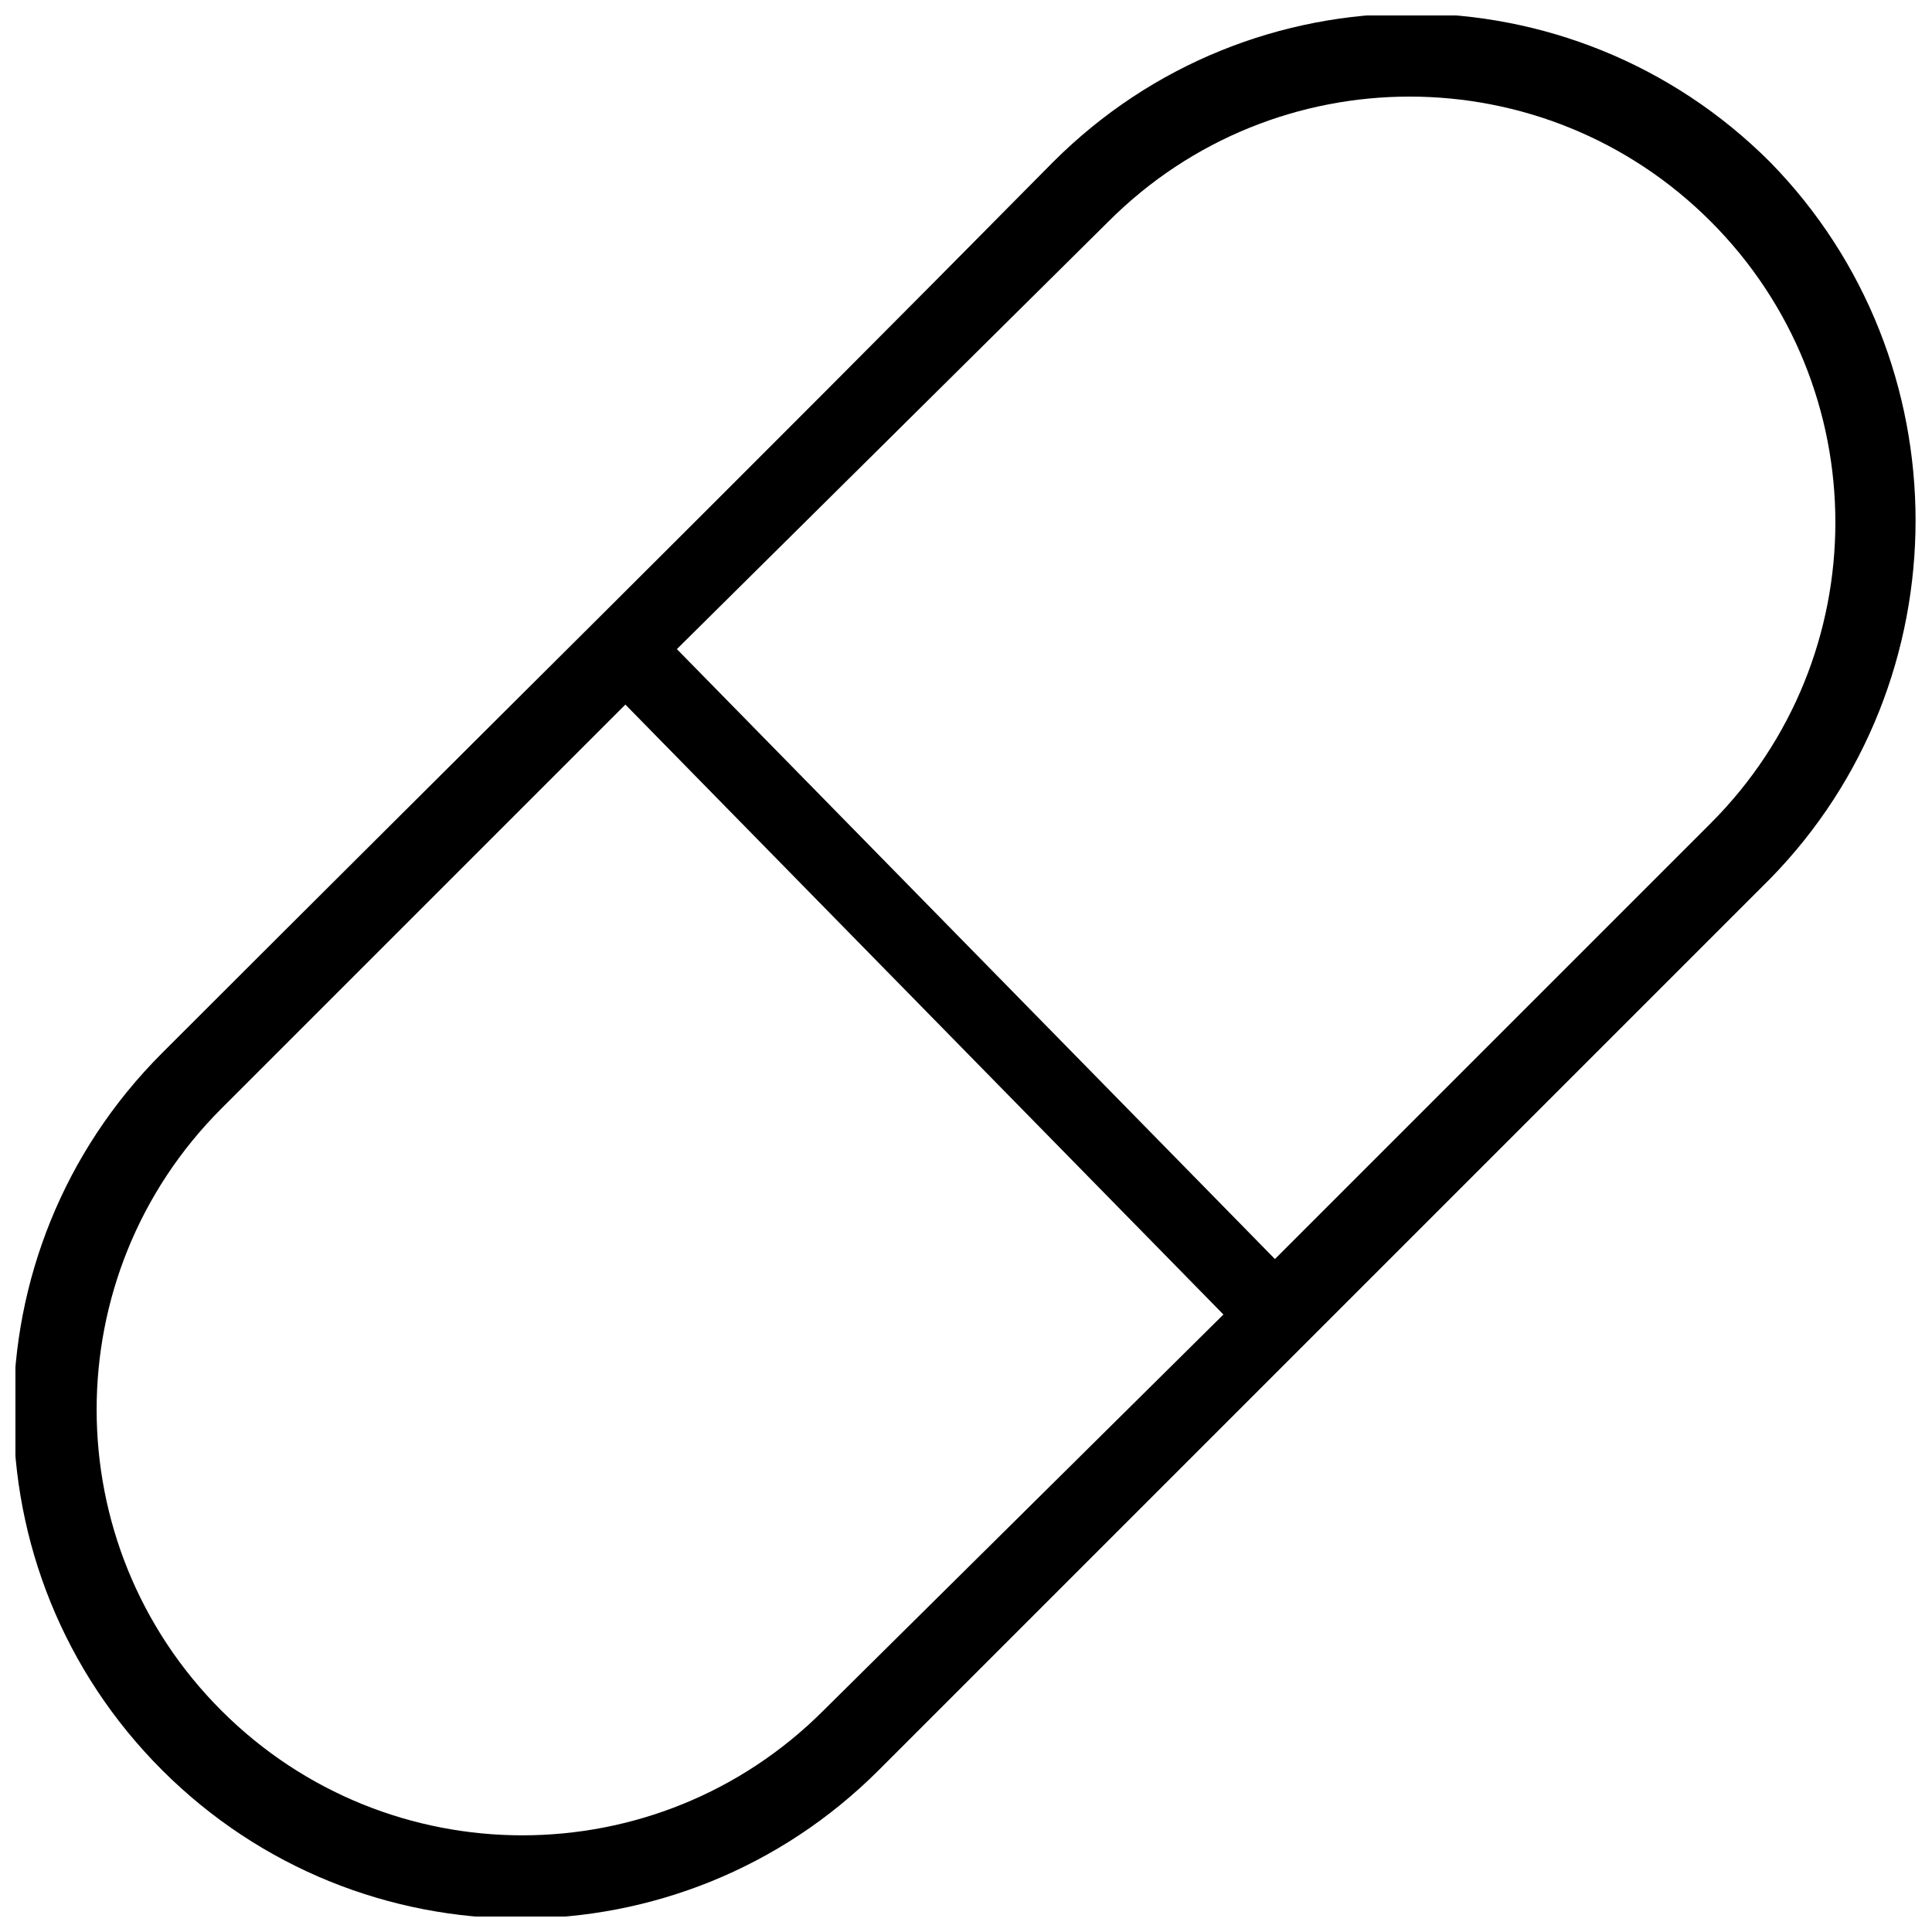 <?xml version="1.0" encoding="UTF-8"?>
<!-- Uploaded to: ICON Repo, www.iconrepo.com, Generator: ICON Repo Mixer Tools -->
<svg width="800px" height="800px" version="1.1" viewBox="144 144 512 512" xmlns="http://www.w3.org/2000/svg">
 <defs>
  <clipPath id="a">
   <path d="m148.09 148.09h503.81v503.81h-503.81z"/>
  </clipPath>
 </defs>
 <g clip-path="url(#a)">
  <path d="m613.07 186.93c-52.48-52.48-137.5-52.48-189.98 0-85.02 86.066-149.04 149.04-236.16 236.16-52.48 52.48-52.48 137.5 0 189.98 52.48 52.48 137.5 52.48 189.98 0 85.02-85.02 82.918-82.918 236.16-236.16 51.434-52.48 51.434-137.5 0-189.98zm-250.86 410.39c-44.082 44.082-115.46 44.082-159.54 0s-44.082-115.46 0-159.54l107.06-107.06 158.49 161.64zm119.66-119.66-158.49-161.64 114.41-113.36c44.082-44.082 115.46-44.082 159.54 0s44.082 115.46 0 159.54z"/>
 </g>
</svg>